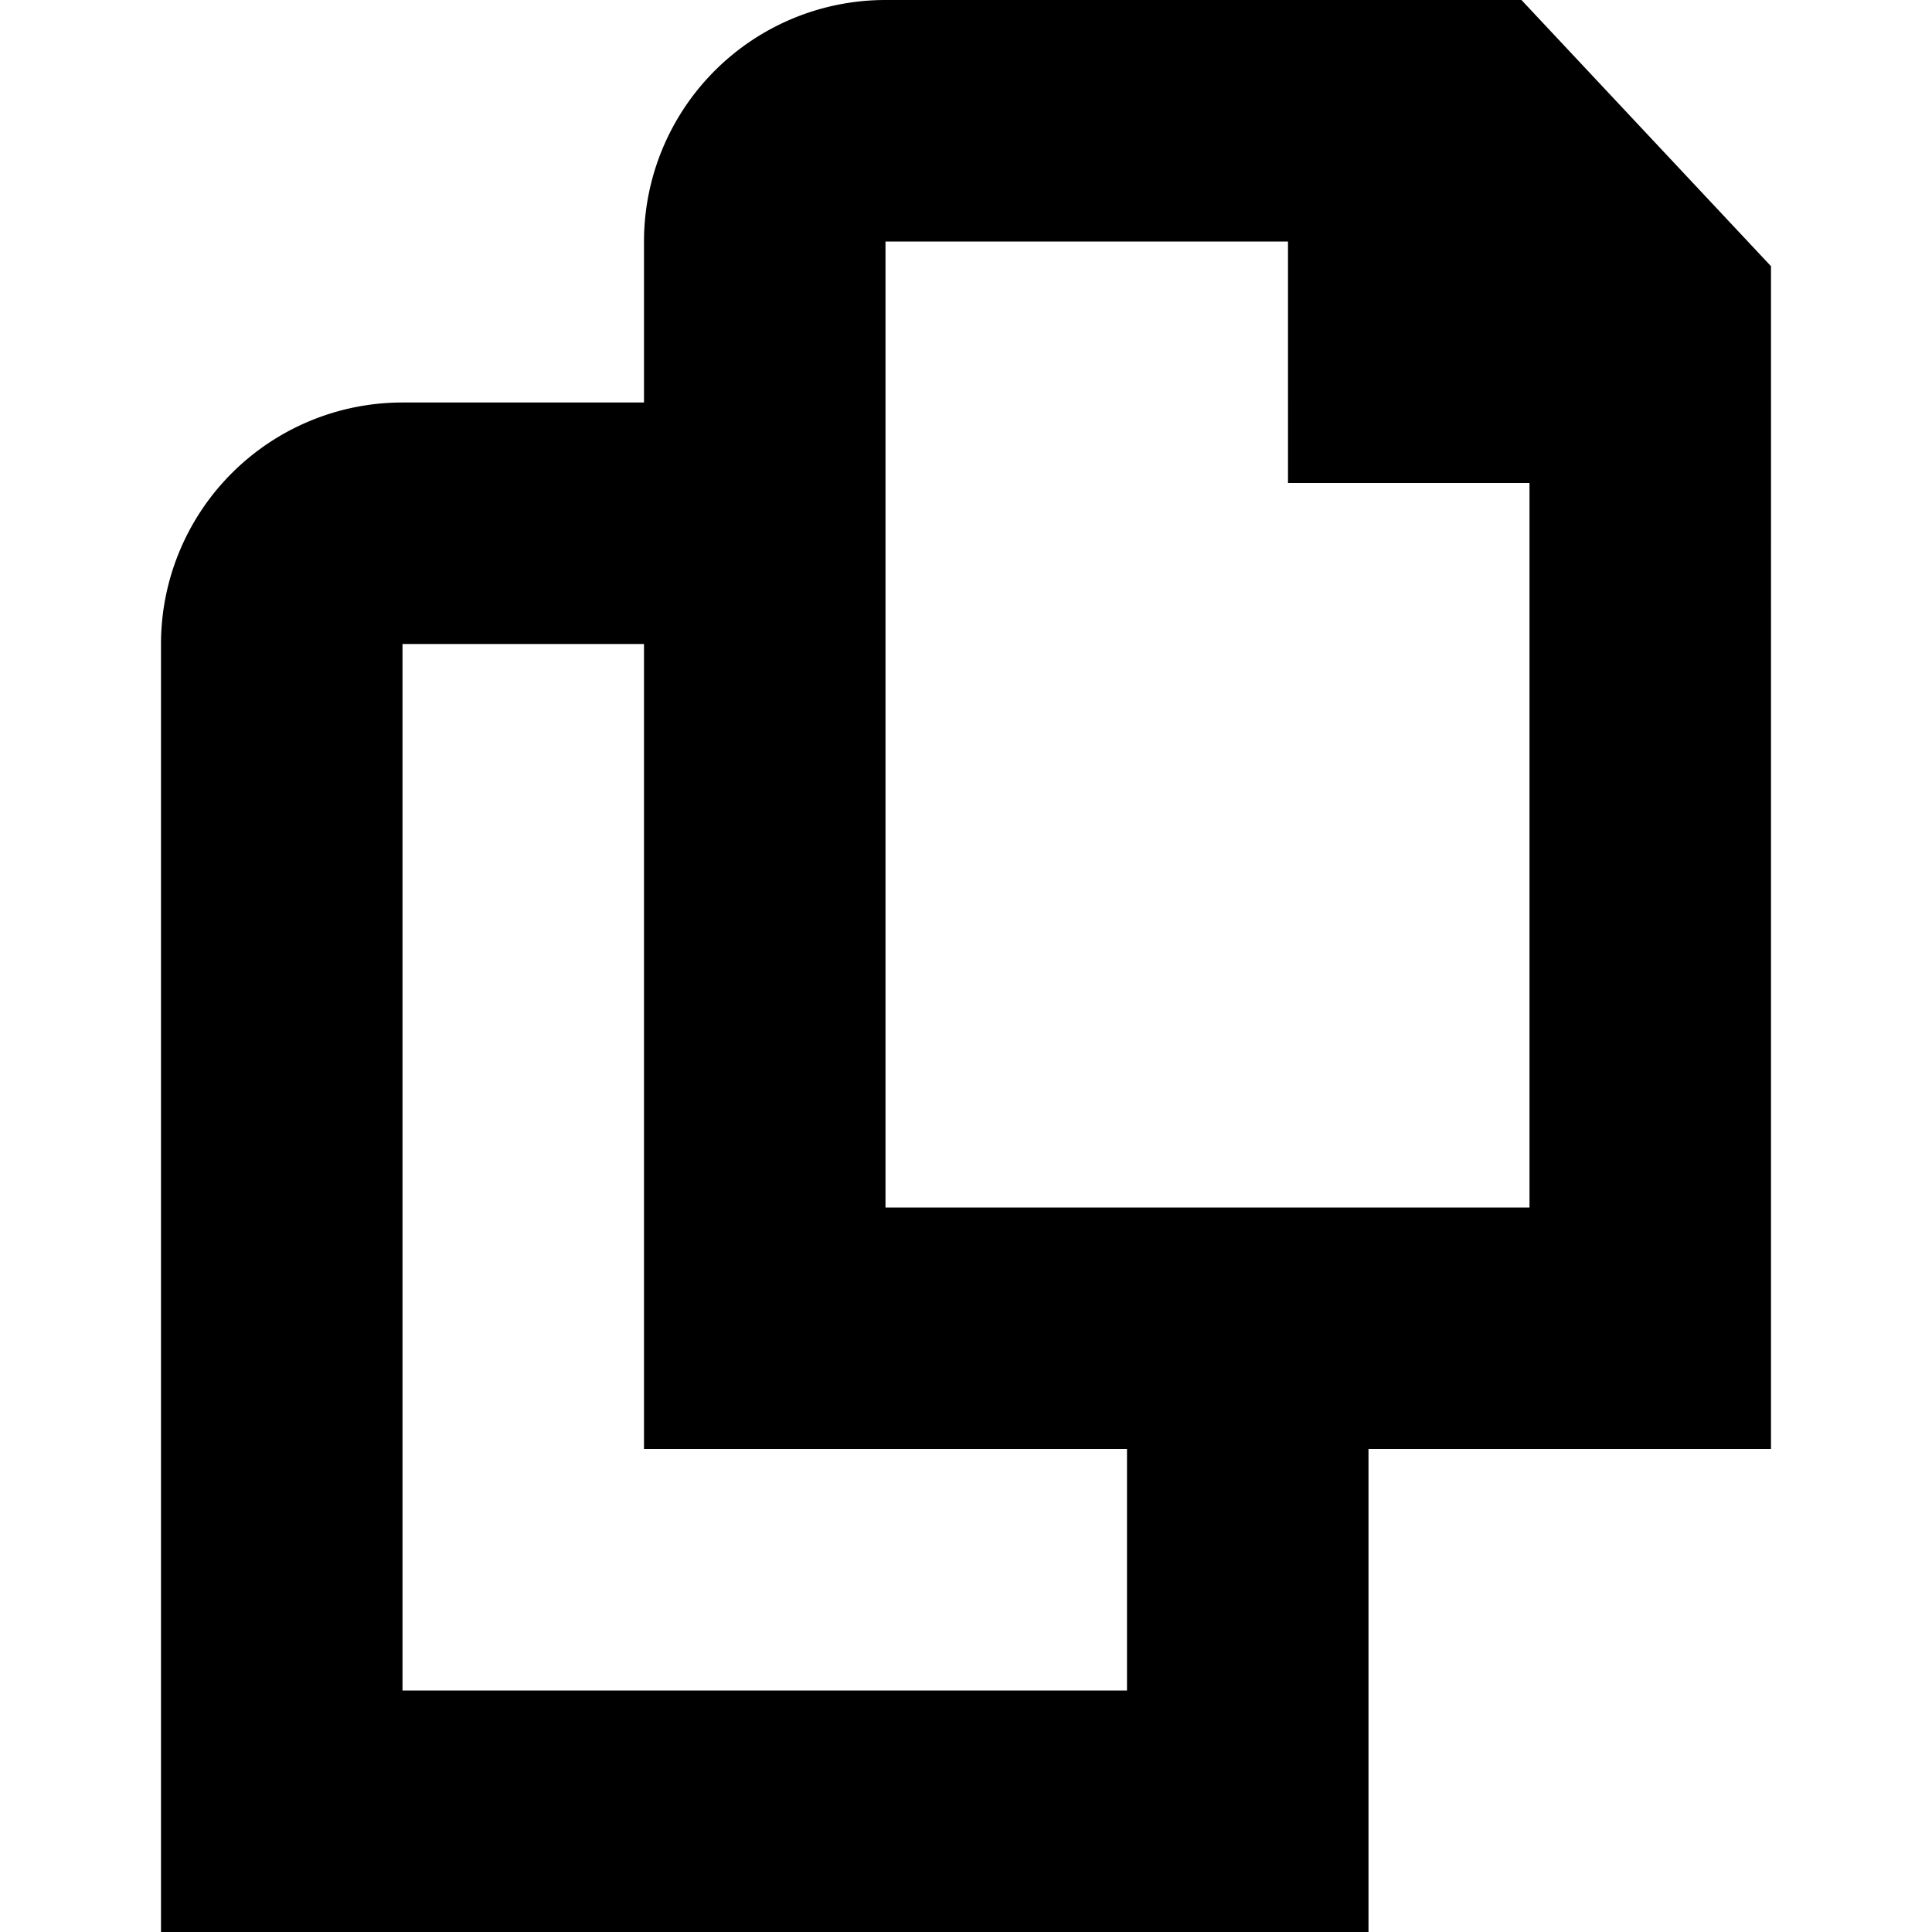 <?xml version="1.0" encoding="UTF-8"?>
<svg xmlns="http://www.w3.org/2000/svg" id="Isolation_Mode" data-name="Isolation Mode" viewBox="0 0 24 24" width="512" height="512"><path d="M18.9,0H11A3,3,0,0,0,8,3V5H5A3,3,0,0,0,2,8V24H17V18h5V3.307ZM14,21H5V8H8V18h6Zm-3-6V3h5V6h3v9Z"/></svg>

